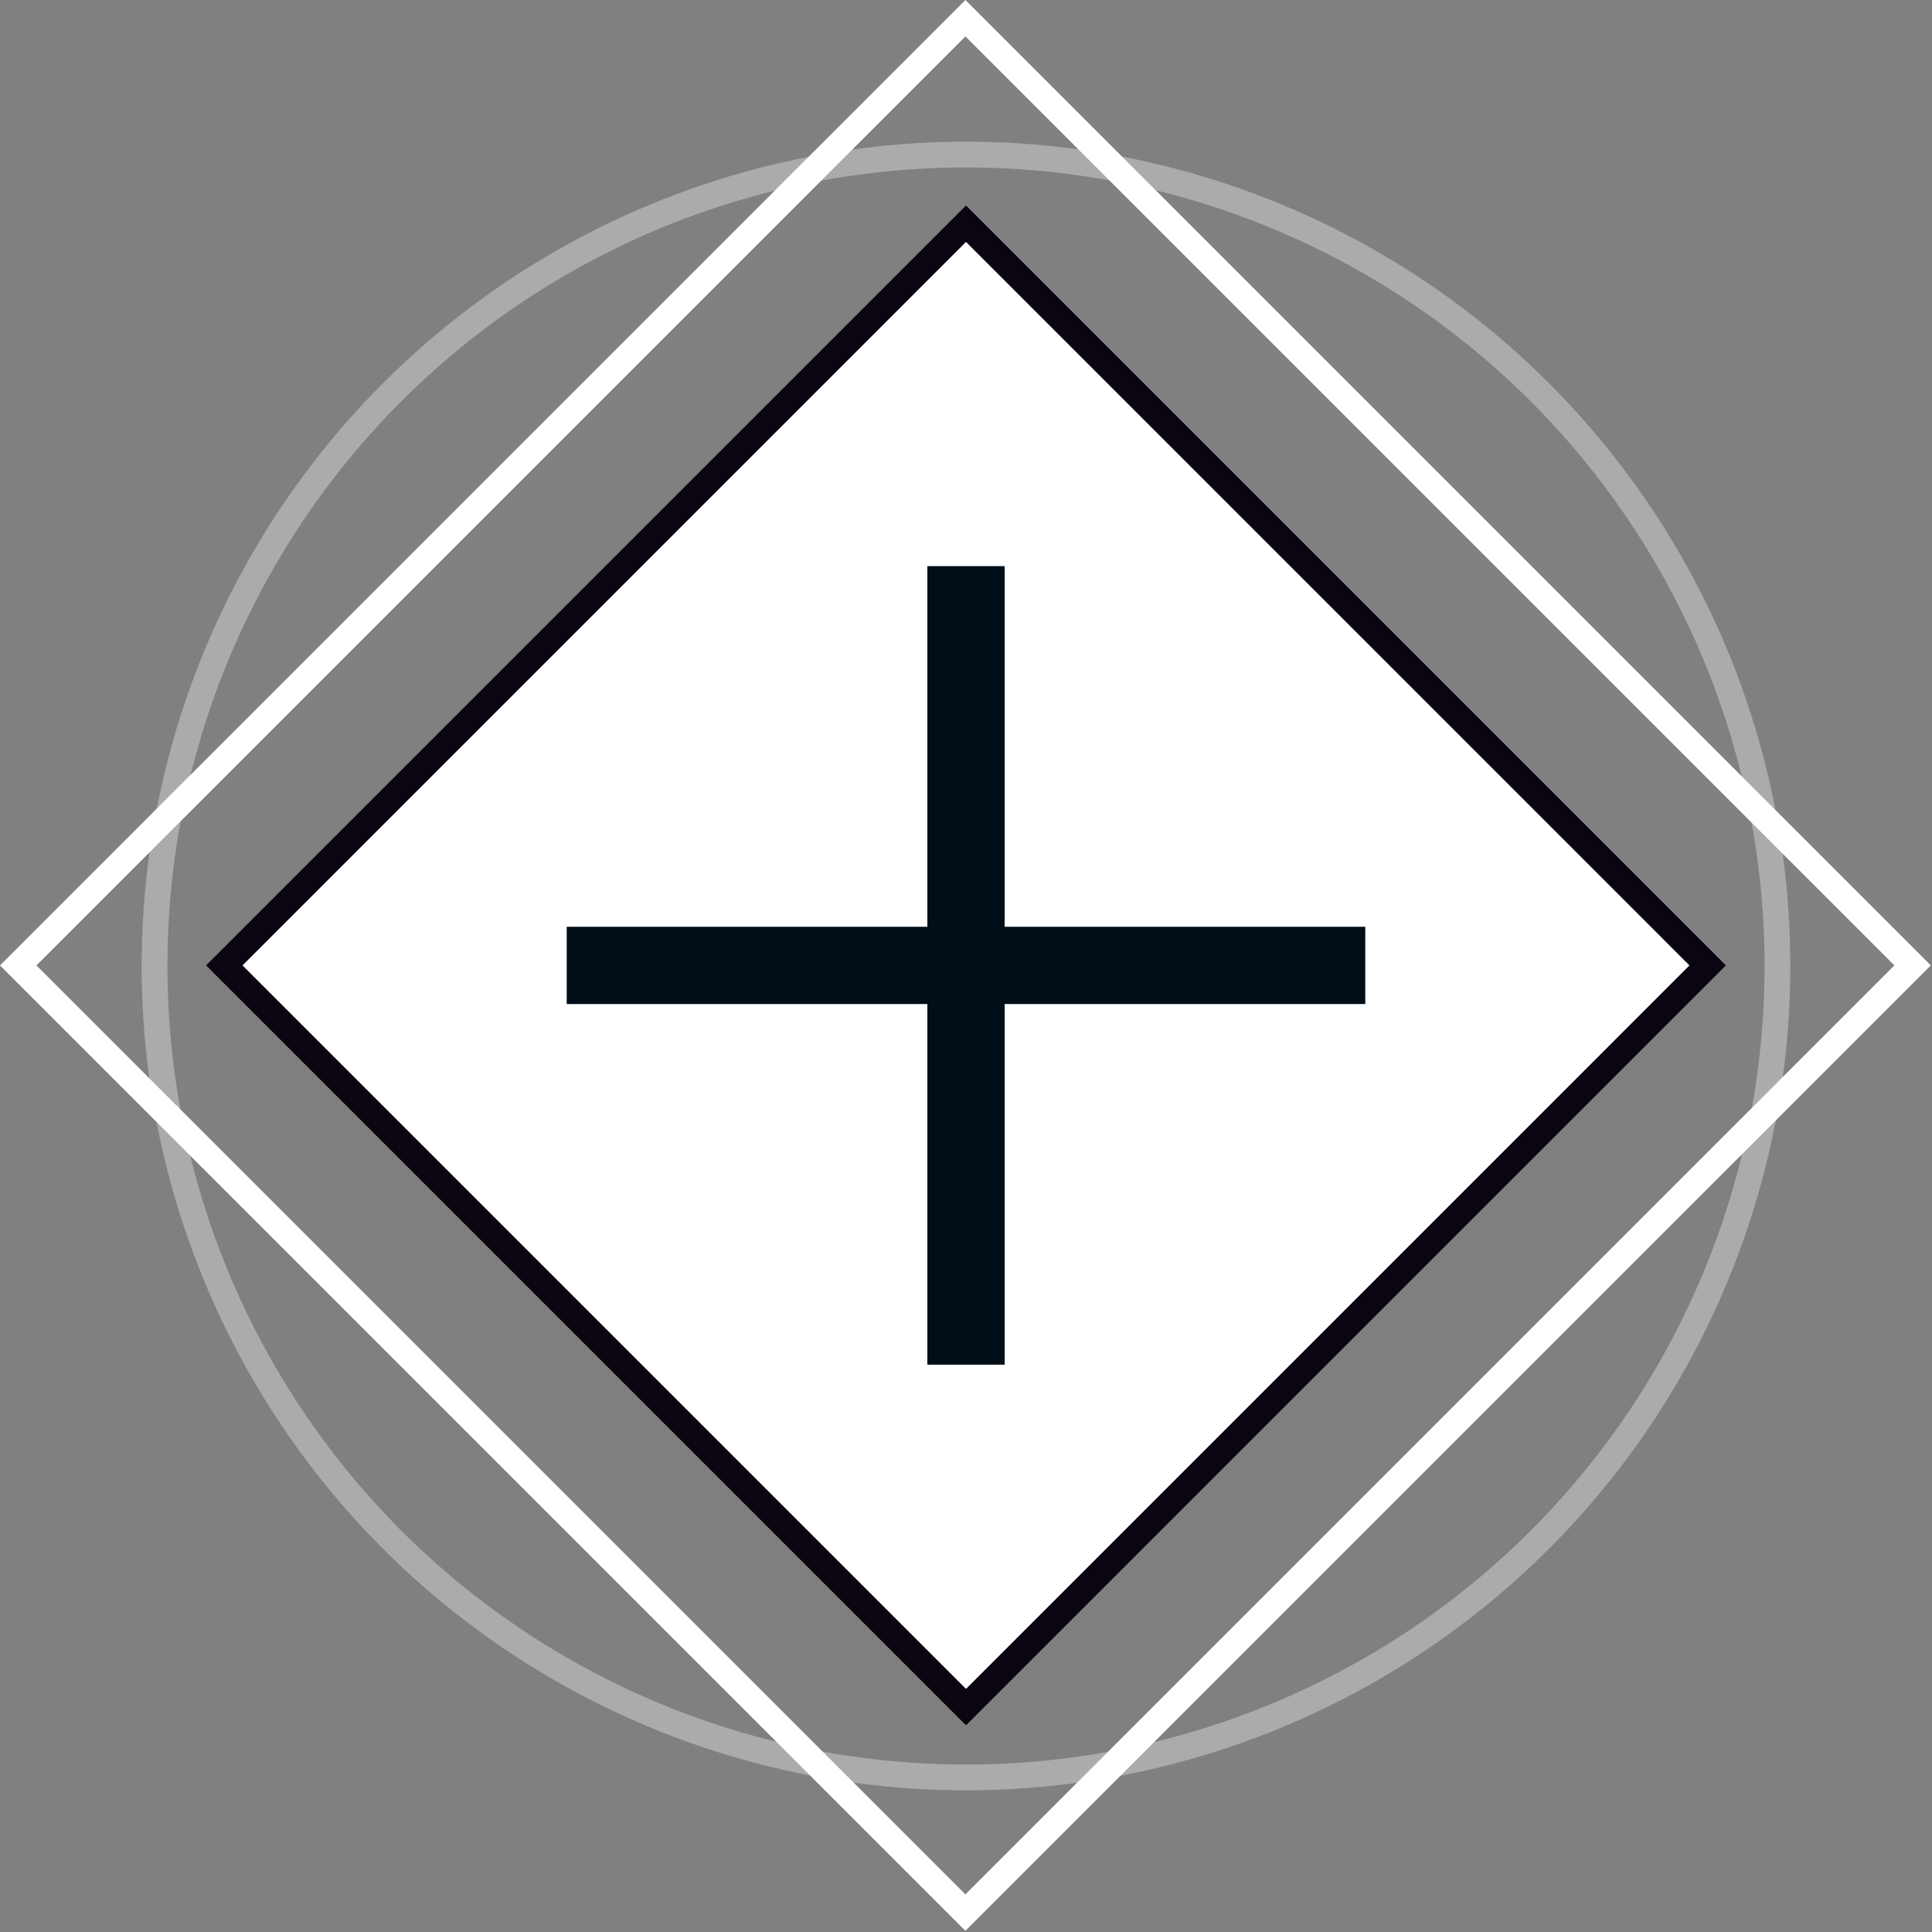 <?xml version="1.0" encoding="UTF-8"?>
<svg width="75px" height="75px" viewBox="0 0 75 75" version="1.1" xmlns="http://www.w3.org/2000/svg" xmlns:xlink="http://www.w3.org/1999/xlink">
    <rect x="0" y="0" width="75" height="75" fill="#808080" stroke="none"/>
    <title>Group</title>
    <g id="Symbols" stroke="none" stroke-width="1" fill="none" fill-rule="evenodd">
        <rect id="Rectangle" stroke="#fff" transform="translate(37.477, 37.477) rotate(-45) translate(-37.477, -37.477)" x="11.477" y="11.477" width="52" height="52"></rect>
        <circle id="Oval" stroke="#fff" opacity="0.34" cx="37.5" cy="37.5" r="31.5"></circle>
        <path d="M37.5,8.684 L66.292,37.477 L37.5,66.27 L8.707,37.477 L37.5,8.684 Z" id="Rectangle" stroke="#0B0511" fill="#FFF"></path>
        <g id="Group-6" transform="translate(22, 21.977)" fill="#010E18">
            <rect id="Rectangle" x="14" y="0" width="3" height="31"></rect>
            <polygon id="Rectangle" transform="translate(15.5, 15.5) rotate(-270) translate(-15.5, -15.5)" points="14 -7.95891131e-15 17 -7.95891131e-15 17 31 14 31"></polygon>
        </g>
    </g>
</svg>